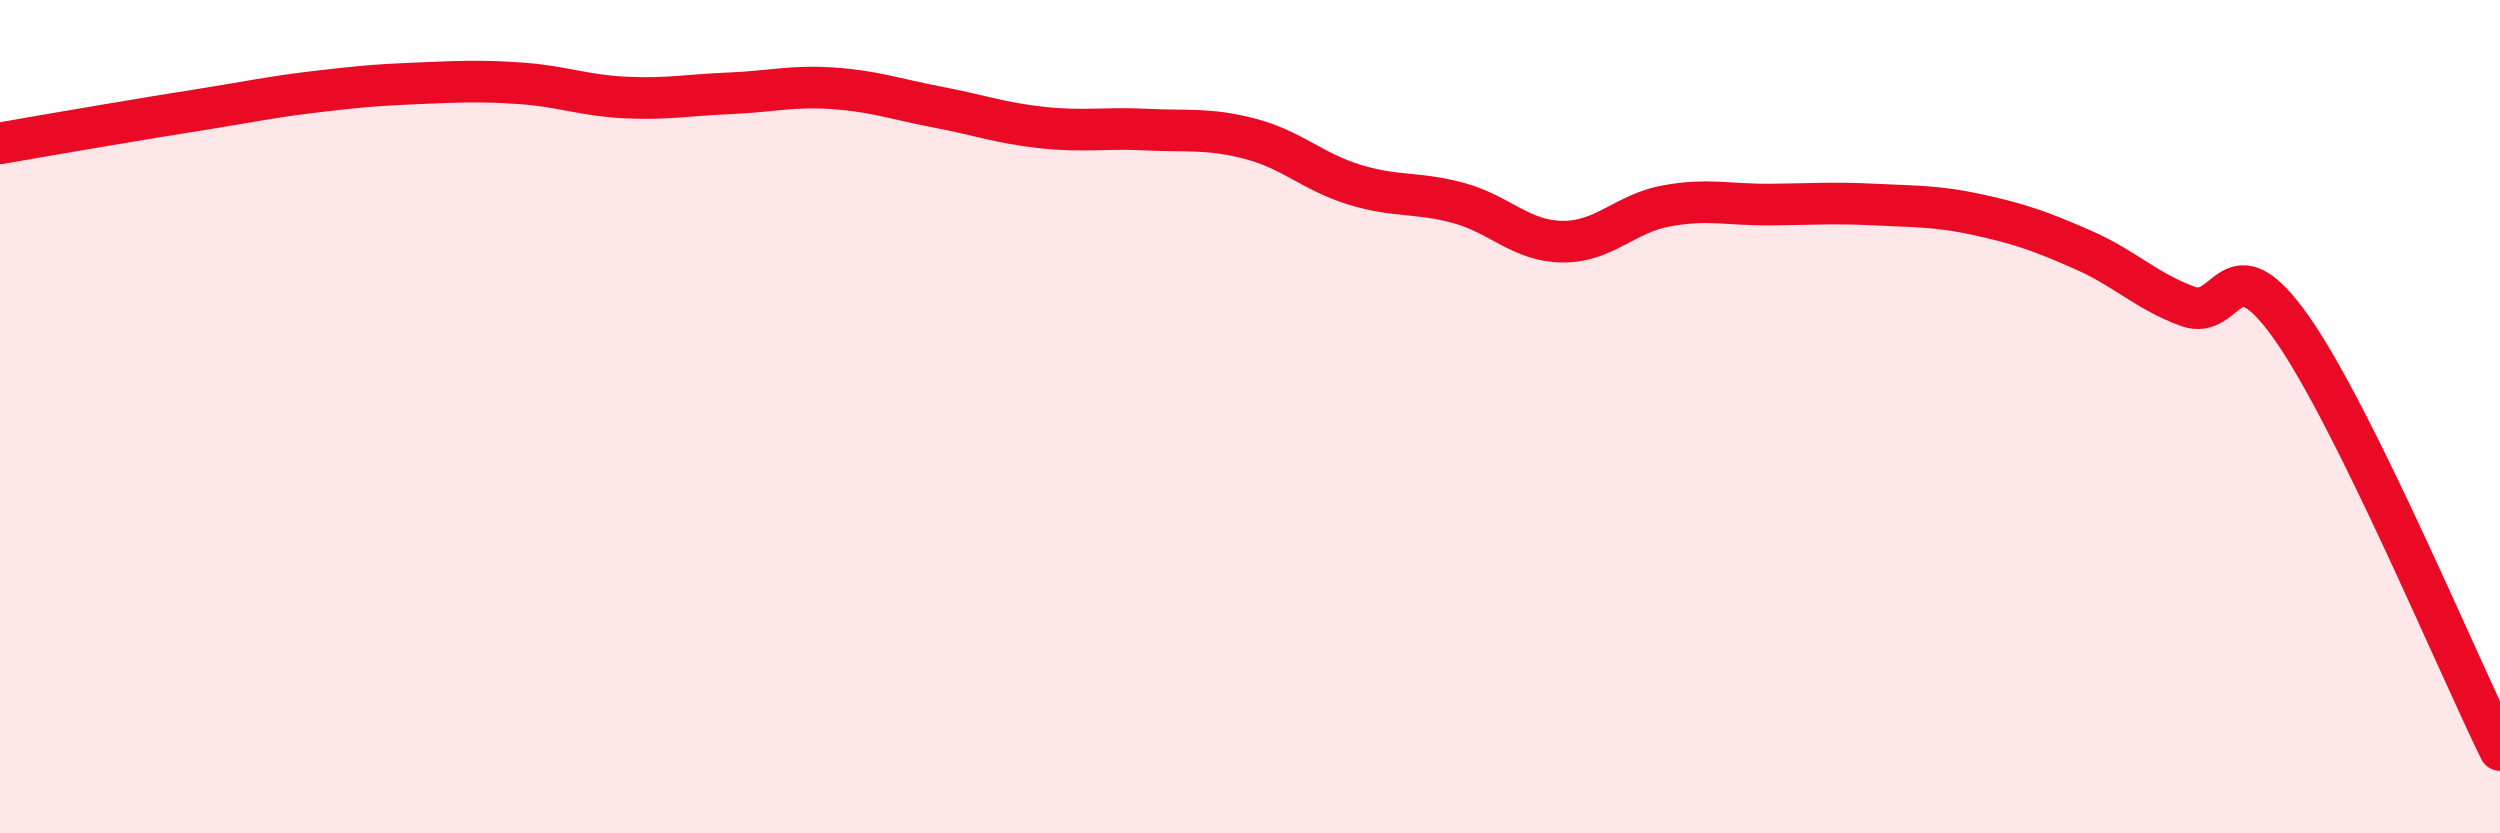 
    <svg width="60" height="20" viewBox="0 0 60 20" xmlns="http://www.w3.org/2000/svg">
      <path
        d="M 0,3.44 C 0.5,3.35 1.5,3.18 2.5,3.01 C 3.5,2.84 4,2.76 5,2.6 C 6,2.44 6.5,2.33 7.5,2.21 C 8.5,2.09 9,2.04 10,2 C 11,1.96 11.5,1.93 12.5,2 C 13.5,2.07 14,2.29 15,2.34 C 16,2.39 16.5,2.28 17.5,2.24 C 18.5,2.2 19,2.05 20,2.12 C 21,2.19 21.5,2.38 22.5,2.57 C 23.5,2.76 24,2.95 25,3.06 C 26,3.17 26.5,3.06 27.5,3.11 C 28.5,3.16 29,3.07 30,3.33 C 31,3.59 31.5,4.12 32.5,4.43 C 33.5,4.74 34,4.6 35,4.87 C 36,5.14 36.5,5.79 37.5,5.8 C 38.5,5.81 39,5.12 40,4.94 C 41,4.76 41.5,4.92 42.5,4.91 C 43.5,4.9 44,4.86 45,4.91 C 46,4.96 46.5,4.94 47.5,5.16 C 48.5,5.38 49,5.56 50,6 C 51,6.44 51.5,6.98 52.5,7.35 C 53.5,7.72 53.5,5.74 55,7.87 C 56.5,10 59,15.97 60,18L60 20L0 20Z"
        fill="#EB0A25"
        opacity="0.1"
        stroke-linecap="round"
        stroke-linejoin="round"
      />
      <path
        d="M 0,3.44 C 0.5,3.35 1.5,3.18 2.5,3.01 C 3.5,2.84 4,2.76 5,2.6 C 6,2.44 6.5,2.33 7.5,2.21 C 8.5,2.09 9,2.04 10,2 C 11,1.96 11.5,1.93 12.5,2 C 13.5,2.07 14,2.29 15,2.34 C 16,2.39 16.5,2.28 17.5,2.24 C 18.5,2.2 19,2.05 20,2.12 C 21,2.19 21.5,2.38 22.5,2.57 C 23.5,2.76 24,2.95 25,3.06 C 26,3.17 26.5,3.06 27.5,3.11 C 28.5,3.16 29,3.07 30,3.33 C 31,3.59 31.5,4.12 32.5,4.43 C 33.5,4.74 34,4.6 35,4.87 C 36,5.14 36.5,5.79 37.5,5.8 C 38.5,5.81 39,5.12 40,4.94 C 41,4.76 41.5,4.92 42.5,4.91 C 43.5,4.9 44,4.86 45,4.91 C 46,4.96 46.5,4.94 47.5,5.16 C 48.5,5.38 49,5.56 50,6 C 51,6.44 51.5,6.98 52.5,7.35 C 53.5,7.72 53.5,5.74 55,7.87 C 56.5,10 59,15.97 60,18"
        stroke="#EB0A25"
        stroke-width="1"
        fill="none"
        stroke-linecap="round"
        stroke-linejoin="round"
      />
    </svg>
  